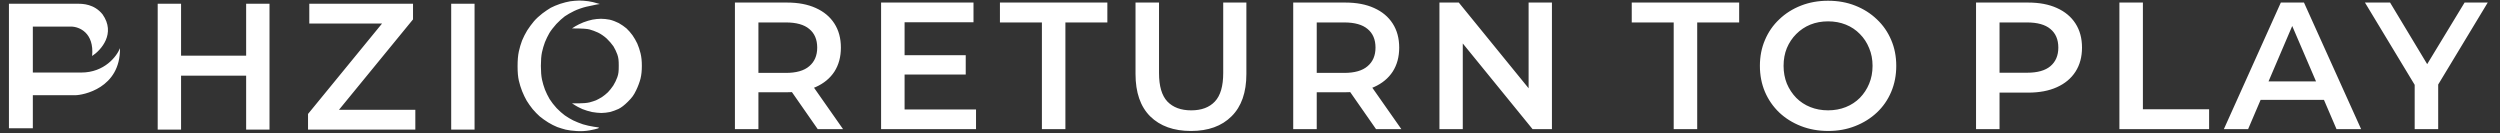 <svg width="188" height="10" viewBox="0 0 188 10" fill="none" xmlns="http://www.w3.org/2000/svg">
<rect x="0" y="0" width="188" height="10" fill="#333333" stroke="none"/>
<path d="M43.545 0.042C43.736 0.042 44.04 0.061 44.23 0.091C44.421 0.115 44.696 0.175 45.111 0.302L44.842 0.346C44.695 0.37 44.353 0.443 44.084 0.507C43.815 0.57 43.409 0.713 43.179 0.825C42.949 0.933 42.63 1.118 42.469 1.23C42.307 1.348 42.024 1.603 41.838 1.804C41.657 2.004 41.417 2.307 41.315 2.483C41.212 2.659 41.06 2.967 40.981 3.168C40.903 3.369 40.801 3.711 40.757 3.927C40.703 4.181 40.674 4.543 40.674 4.954C40.674 5.365 40.703 5.727 40.757 5.981C40.801 6.197 40.903 6.54 40.981 6.74C41.06 6.941 41.217 7.263 41.329 7.449C41.442 7.635 41.681 7.944 41.857 8.13C42.033 8.316 42.307 8.56 42.469 8.673C42.63 8.79 42.915 8.961 43.105 9.054C43.296 9.147 43.624 9.279 43.839 9.348C44.054 9.416 44.426 9.499 44.671 9.533C45.106 9.592 45.111 9.598 44.954 9.661C44.866 9.695 44.587 9.759 44.343 9.803C44.025 9.857 43.731 9.876 43.374 9.856C43.09 9.842 42.718 9.793 42.542 9.749C42.366 9.705 42.082 9.617 41.906 9.554C41.73 9.485 41.422 9.333 41.222 9.206C41.021 9.084 40.737 8.878 40.59 8.756C40.443 8.629 40.203 8.384 40.057 8.208C39.915 8.032 39.709 7.747 39.606 7.571C39.504 7.395 39.348 7.077 39.265 6.862C39.177 6.647 39.064 6.285 39.015 6.055C38.951 5.766 38.922 5.438 38.922 4.979C38.922 4.524 38.951 4.181 39.015 3.878C39.064 3.633 39.177 3.261 39.26 3.046C39.348 2.831 39.518 2.489 39.645 2.288C39.773 2.087 39.999 1.779 40.15 1.603C40.297 1.426 40.586 1.162 40.786 1.011C40.987 0.859 41.27 0.668 41.417 0.585C41.564 0.502 41.882 0.37 42.127 0.287C42.371 0.209 42.709 0.12 42.885 0.096C43.061 0.071 43.354 0.047 43.545 0.042ZM87.158 5.496C87.158 6.475 87.367 7.188 87.784 7.632C88.21 8.076 88.809 8.298 89.579 8.298C90.35 8.298 90.944 8.076 91.361 7.632C91.778 7.188 91.986 6.475 91.986 5.496V0.192H93.728V5.564C93.728 6.952 93.356 8.013 92.612 8.747C91.878 9.481 90.862 9.849 89.565 9.849C88.26 9.849 87.236 9.481 86.492 8.747C85.758 8.013 85.391 6.952 85.391 5.564V0.192H87.158V5.496ZM137.471 0.056C138.214 0.056 138.894 0.178 139.511 0.423C140.136 0.668 140.68 1.012 141.143 1.456C141.605 1.891 141.964 2.408 142.218 3.007C142.472 3.596 142.599 4.245 142.599 4.952C142.599 5.659 142.472 6.312 142.218 6.91C141.964 7.509 141.605 8.026 141.143 8.461C140.68 8.896 140.136 9.236 139.511 9.48C138.894 9.725 138.219 9.848 137.484 9.848C136.741 9.848 136.056 9.725 135.431 9.48C134.805 9.236 134.261 8.896 133.799 8.461C133.336 8.017 132.978 7.499 132.725 6.91C132.471 6.312 132.344 5.659 132.344 4.952C132.344 4.245 132.471 3.596 132.725 3.007C132.978 2.408 133.336 1.891 133.799 1.456C134.261 1.012 134.805 0.668 135.431 0.423C136.056 0.178 136.736 0.056 137.471 0.056ZM13.616 4.188H18.51V0.282H20.267V9.744H18.51V5.689H13.616V9.744H11.859V0.282H13.616V4.188ZM31.059 1.458L25.49 8.258H31.233V9.744H23.164V8.568L28.73 1.77H23.259V0.282H31.059V1.458ZM35.687 9.744H33.93V0.282H35.687V9.744ZM59.183 0.192C60.026 0.192 60.746 0.329 61.345 0.601C61.952 0.873 62.42 1.262 62.746 1.77C63.072 2.277 63.235 2.881 63.235 3.579C63.235 4.277 63.072 4.88 62.746 5.388C62.42 5.886 61.952 6.272 61.345 6.544C61.302 6.563 61.258 6.578 61.214 6.596L63.398 9.712H61.494L59.554 6.928C59.433 6.934 59.309 6.938 59.183 6.938H57.033V9.712H55.266V0.192H59.183ZM73.207 1.675H68.025V4.15H72.623V5.605H68.025V8.23H73.397V9.712H66.258V0.192H73.207V1.675ZM83.273 1.688H80.118V9.712H78.351V1.688H75.195V0.192H83.273V1.688ZM101.167 0.192C102.01 0.192 102.731 0.329 103.329 0.601C103.937 0.873 104.404 1.262 104.73 1.77C105.057 2.277 105.22 2.881 105.22 3.579C105.22 4.277 105.057 4.88 104.73 5.388C104.404 5.886 103.937 6.272 103.329 6.544C103.286 6.563 103.242 6.578 103.198 6.596L105.383 9.712H103.479L101.538 6.928C101.417 6.934 101.293 6.938 101.167 6.938H99.018V9.712H97.25V0.192H101.167ZM114.951 6.637V0.192H116.705V9.712H115.25L110.001 3.268V9.712H108.246V0.192H109.701L114.951 6.637ZM130.785 1.688H127.63V9.712H125.862V1.688H122.707V0.192H130.785V1.688ZM152.515 0.192C153.358 0.192 154.078 0.329 154.677 0.601C155.284 0.873 155.752 1.262 156.078 1.77C156.405 2.277 156.567 2.881 156.567 3.579C156.567 4.277 156.404 4.88 156.078 5.388C155.752 5.895 155.284 6.286 154.677 6.558C154.078 6.83 153.358 6.965 152.515 6.965H150.365V9.712H148.598V0.192H152.515ZM161.146 8.217H166.125V9.712H159.379V0.192H161.146V8.217ZM177.557 9.712H175.707L174.761 7.509H169.999L169.057 9.712H167.234L171.519 0.192H173.259L177.557 9.712ZM182.524 4.823L185.337 0.192H187.078L183.352 6.357V9.712H181.584V6.38L177.844 0.192H179.734L182.524 4.823ZM5.845 0.282C6.237 0.282 7.084 0.303 7.711 1.077C8.725 2.515 7.611 3.765 6.928 4.211C7.094 2.451 5.945 2.003 5.35 1.999H2.469V5.455H6.109C7.86 5.455 8.782 4.234 9.024 3.623C9.059 6.653 6.213 7.16 5.66 7.16H2.469V9.648H0.672V0.282H5.845ZM45.19 1.412C45.361 1.407 45.659 1.441 45.85 1.48C46.035 1.52 46.344 1.637 46.53 1.734C46.716 1.837 46.98 2.018 47.112 2.136C47.244 2.258 47.45 2.488 47.562 2.649C47.68 2.811 47.841 3.095 47.924 3.276C48.007 3.457 48.12 3.79 48.169 4.01C48.237 4.289 48.267 4.582 48.267 4.949C48.267 5.321 48.237 5.62 48.169 5.903C48.115 6.133 47.968 6.53 47.841 6.784C47.655 7.166 47.543 7.323 47.22 7.646C46.951 7.914 46.726 8.086 46.511 8.193C46.335 8.277 46.045 8.379 45.874 8.423C45.698 8.462 45.405 8.496 45.224 8.496C45.043 8.496 44.724 8.462 44.514 8.423C44.303 8.379 43.981 8.281 43.795 8.203C43.604 8.125 43.349 7.993 43.012 7.768L43.525 7.772C43.838 7.772 44.152 7.743 44.333 7.699C44.495 7.655 44.715 7.586 44.822 7.542C44.93 7.493 45.126 7.386 45.263 7.303C45.395 7.215 45.6 7.053 45.713 6.94C45.825 6.828 46.011 6.598 46.119 6.432C46.227 6.265 46.363 5.982 46.422 5.806C46.51 5.556 46.53 5.38 46.53 4.949C46.53 4.524 46.51 4.347 46.422 4.093C46.363 3.922 46.232 3.643 46.129 3.481C46.021 3.32 45.796 3.061 45.625 2.899C45.439 2.728 45.169 2.542 44.969 2.449C44.778 2.361 44.494 2.253 44.333 2.214C44.162 2.17 43.824 2.136 43.012 2.136L43.257 1.979C43.389 1.896 43.663 1.764 43.868 1.681C44.069 1.602 44.378 1.51 44.554 1.476C44.725 1.441 45.014 1.412 45.19 1.412ZM137.471 1.606C136.99 1.606 136.546 1.687 136.138 1.851C135.739 2.014 135.385 2.249 135.077 2.558C134.778 2.857 134.542 3.211 134.37 3.619C134.207 4.018 134.125 4.463 134.125 4.952C134.125 5.432 134.207 5.876 134.37 6.284C134.542 6.692 134.778 7.05 135.077 7.358C135.376 7.658 135.73 7.89 136.138 8.053C136.546 8.216 136.99 8.297 137.471 8.297C137.951 8.297 138.396 8.216 138.804 8.053C139.212 7.89 139.565 7.658 139.864 7.358C140.163 7.05 140.395 6.697 140.559 6.298C140.731 5.89 140.816 5.441 140.816 4.952C140.816 4.463 140.731 4.018 140.559 3.619C140.395 3.211 140.163 2.857 139.864 2.558C139.565 2.25 139.212 2.014 138.804 1.851C138.396 1.687 137.951 1.606 137.471 1.606ZM170.593 6.122H174.165L172.375 1.955L170.593 6.122ZM57.033 5.482H59.101C59.88 5.482 60.466 5.315 60.855 4.979C61.254 4.644 61.454 4.177 61.454 3.579C61.454 2.972 61.254 2.504 60.855 2.178C60.466 1.851 59.88 1.688 59.101 1.688H57.033V5.482ZM99.018 5.482H101.085C101.865 5.482 102.45 5.315 102.84 4.979C103.239 4.644 103.438 4.177 103.438 3.579C103.438 2.972 103.239 2.504 102.84 2.178C102.45 1.851 101.865 1.688 101.085 1.688H99.018V5.482ZM150.365 5.469H152.433C153.212 5.469 153.798 5.306 154.188 4.979C154.586 4.644 154.786 4.177 154.786 3.579C154.786 2.972 154.586 2.504 154.188 2.178C153.798 1.851 153.212 1.688 152.433 1.688H150.365V5.469Z" fill="white"/>
</svg>
